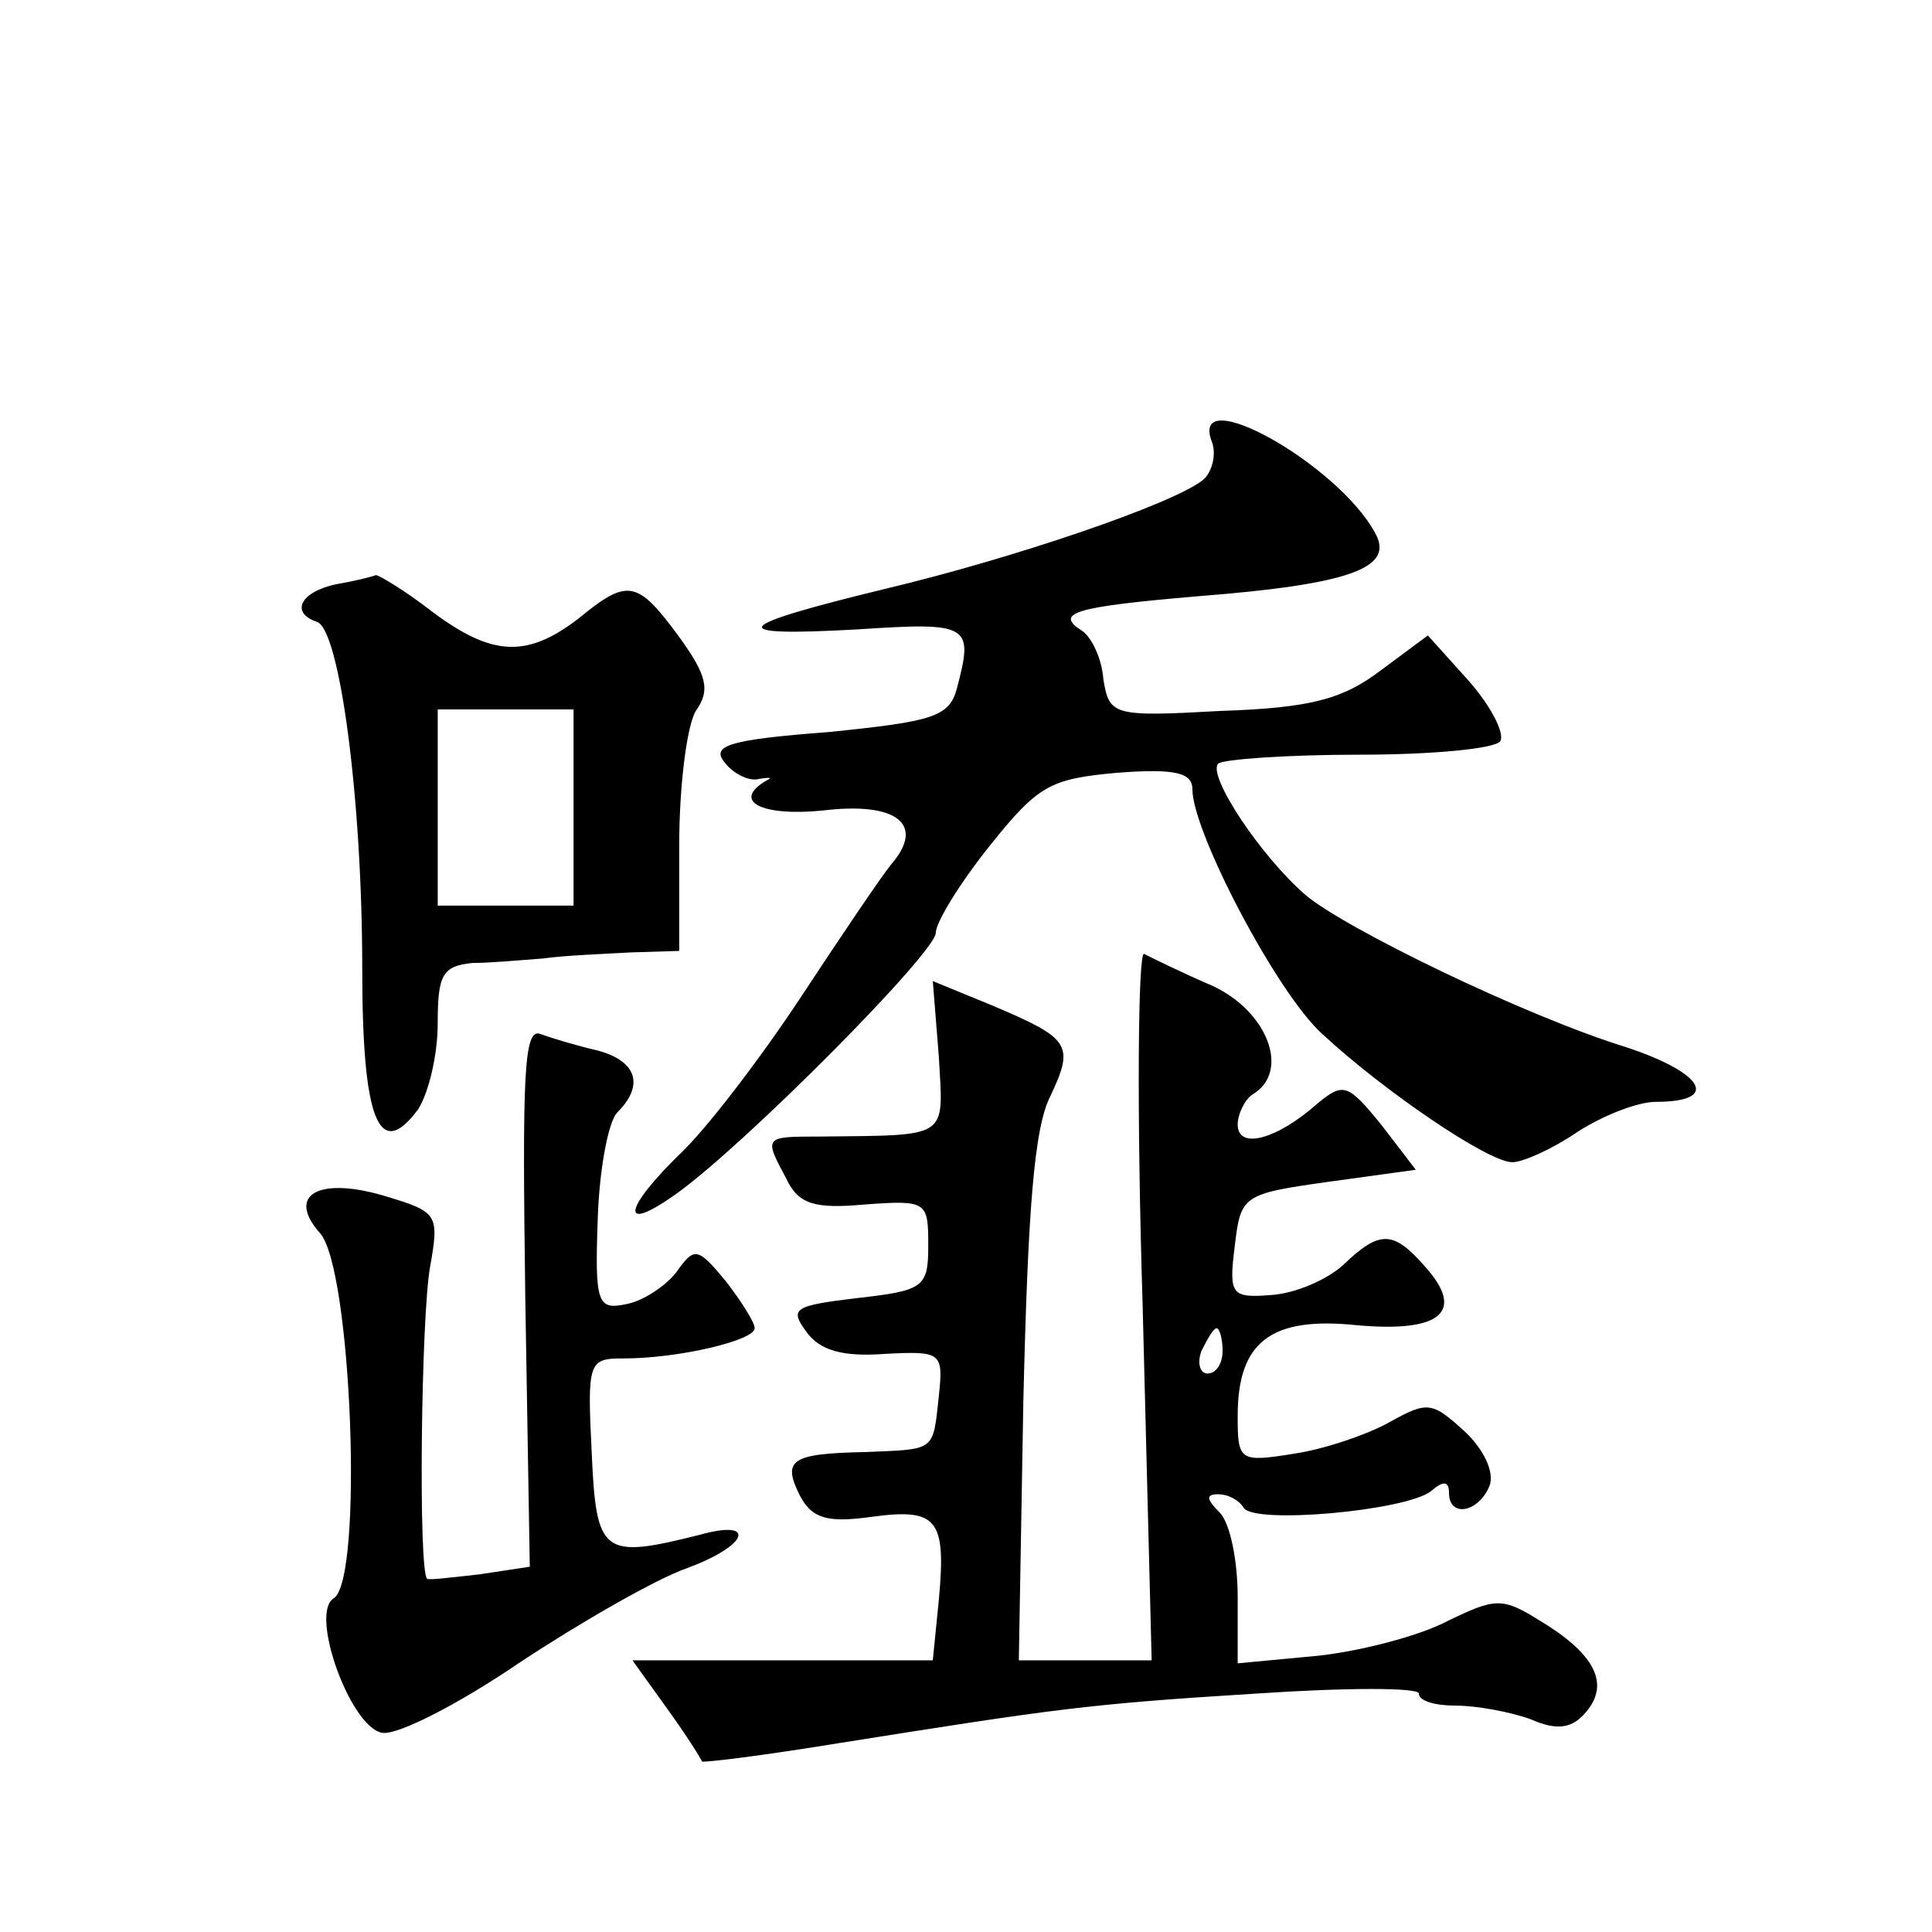 <?xml version="1.0" standalone="no"?>
<!DOCTYPE svg PUBLIC "-//W3C//DTD SVG 20010904//EN"
 "http://www.w3.org/TR/2001/REC-SVG-20010904/DTD/svg10.dtd">
<svg version="1.0" xmlns="http://www.w3.org/2000/svg"
 width="128pt" height="128pt" viewBox="0 0 128 128"
 preserveAspectRatio="xMidYMid meet">
<g transform="translate(0,128) scale(0.1,-0.1)"
fill="#0" stroke="none">
<path d="M803 987 c3 -8 0 -20 -6 -25 -20 -16 -126 -52 -210 -72 -103 -25 -109
-32 -19 -27 75 5 77 3 66 -39 -5 -19 -16 -22 -85 -29 -66 -5 -78 -9 -69 -20 6 -8
17 -13 23 -11 7 1 9 1 5 -1 -24 -14 -3 -24 37 -20 49 6 68 -9 46 -35 -6 -7 -33
-47 -60 -88 -27 -41 -63 -88 -80 -104 -38 -37 -41 -54 -3 -27 46 33 172 160 172
173 0 7 16 33 36 58 32 40 40 44 84 48 39 3 50 0 50 -11 0 -28 56 -135 86 -162
41 -38 110 -85 126 -85 7 0 27 9 43 20 17 11 40 20 52 20 43 0 32 19 -19 36 -68
21 -187 79 -213 101 -30 26 -65 79 -58 87 3 3 46 6 94 6 48 0 90 4 93 9 3 5 -6
23 -21 40 l-27 30 -31 -23 c-25 -19 -46 -25 -106 -27 -72 -4 -74 -3 -78 21 -1 14
-8 28 -14 32 -19 12 -5 16 77 23 102 8 130 19 117 42 -25 46 -124 101 -108 60z
M223 893 c-24 -5 -31 -19 -13 -25 15 -5 30 -117 30 -230 0 -100 11 -128 37 -93
7 11 13 36 13 57 0 32 3 38 23 40 12 0 33 2 47 3 14 2 40 3 58 4 l32 1 0 70 c0
39 5 79 11 89 10 14 7 24 -11 49 -28 38 -34 39 -67 12 -34 -26 -57 -25 -97 5 -18
14 -35 24 -37 24 -2 -1 -14 -4 -26 -6z m157 -148 l0 -65 -45 0 -45 0 0 65 0 65
45 0 45 0 0 -65z M757 416 l6 -236 -44 0 -44 0 3 172 c3 125 7 181 18 202 16 34
13 38 -39 60 l-39 16 4 -50 c3 -55 8 -52 -79 -53 -37 0 -37 0 -22 -28 8 -17 19
-20 52 -17 41 3 42 2 42 -27 0 -28 -3 -30 -47 -35 -42 -5 -45 -7 -34 -22 9 -13
25 -17 52 -15 38 2 39 1 36 -28 -4 -37 -2 -35 -48 -37 -50 -1 -56 -5 -44 -29 8
-15 18 -18 47 -14 44 6 50 -1 45 -55 l-4 -40 -99 0 -100 0 23 -32 c13 -18 23 -34
23 -35 1 -1 41 4 90 12 145 23 165 26 278 33 59 4 107 4 107 0 0 -5 11 -8 24 -8
14 0 36 -4 50 -9 18 -8 28 -6 37 5 16 19 5 39 -32 61 -24 15 -29 14 -60 -1 -19
-10 -58 -20 -86 -23 l-53 -5 0 44 c0 24 -5 49 -12 56 -9 9 -9 12 -1 12 7 0 14 -4
17 -9 7 -11 107 -2 124 11 8 7 12 7 12 -1 0 -17 20 -13 27 5 3 9 -4 24 -17 36 -21
19 -24 20 -49 6 -14 -8 -43 -18 -63 -21 -37 -6 -38 -5 -38 25 0 49 22 66 79 60
56 -5 72 9 45 39 -21 24 -30 24 -54 1 -11 -10 -32 -19 -48 -20 -26 -2 -28 0 -24
32 4 34 5 35 62 43 l58 8 -23 30 c-22 27 -25 28 -42 14 -27 -24 -53 -31 -53 -14
0 7 5 17 10 20 25 15 10 55 -27 72 -21 9 -41 19 -45 21 -4 2 -5 -103 -1 -232z m53
-31 c0 -8 -4 -15 -10 -15 -5 0 -7 7 -4 15 4 8 8 15 10 15 2 0 4 -7 4 -15z M348
421 l3 -179 -33 -5 c-18 -2 -34 -4 -35 -3 -6 5 -4 175 2 207 6 34 5 36 -28 46 -45
14 -68 2 -45 -24 21 -23 29 -230 9 -242 -16 -10 11 -85 32 -89 10 -2 51 19 92 47
41 27 90 55 110 62 41 15 47 33 8 22 -64 -16 -68 -13 -71 55 -3 60 -2 62 21 62
37 0 87 12 87 20 0 4 -9 18 -19 31 -19 23 -21 23 -33 6 -7 -9 -22 -19 -33 -21 -19
-4 -21 0 -19 56 1 33 7 65 13 71 18 18 13 34 -13 41 -13 3 -30 8 -38 11 -11 4 -12
-27 -10 -174z"/>
</g>
</svg>
